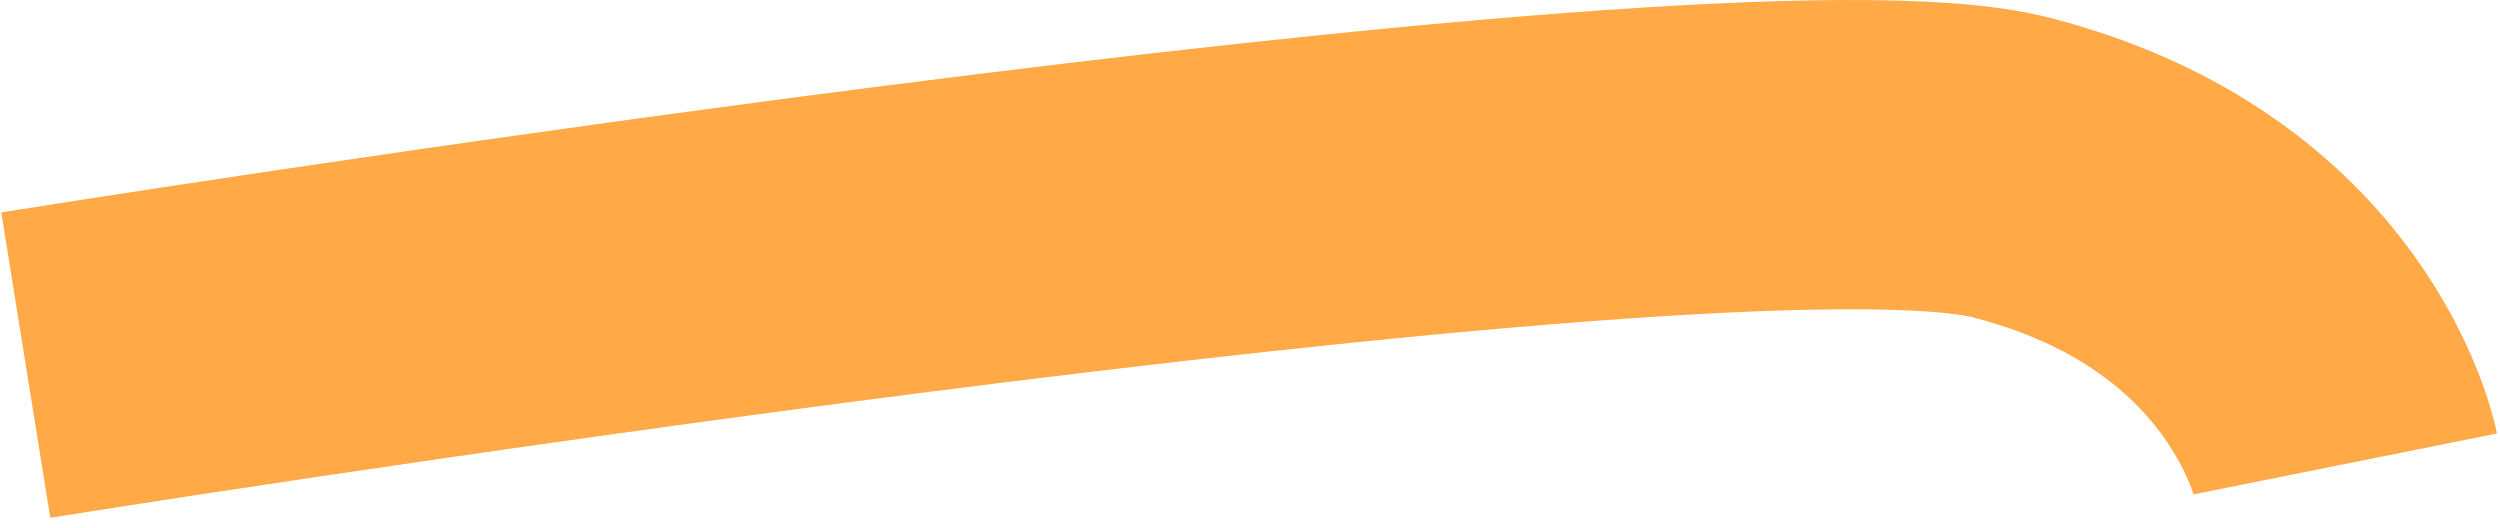<svg width="194" height="41" viewBox="0 0 194 41" fill="none" xmlns="http://www.w3.org/2000/svg">
<path d="M2 28.331C2 28.331 133.538 7.242 156.038 12.994C178.538 18.745 182 36 182 36" stroke="#FFAA47" stroke-width="24"/>
</svg>
